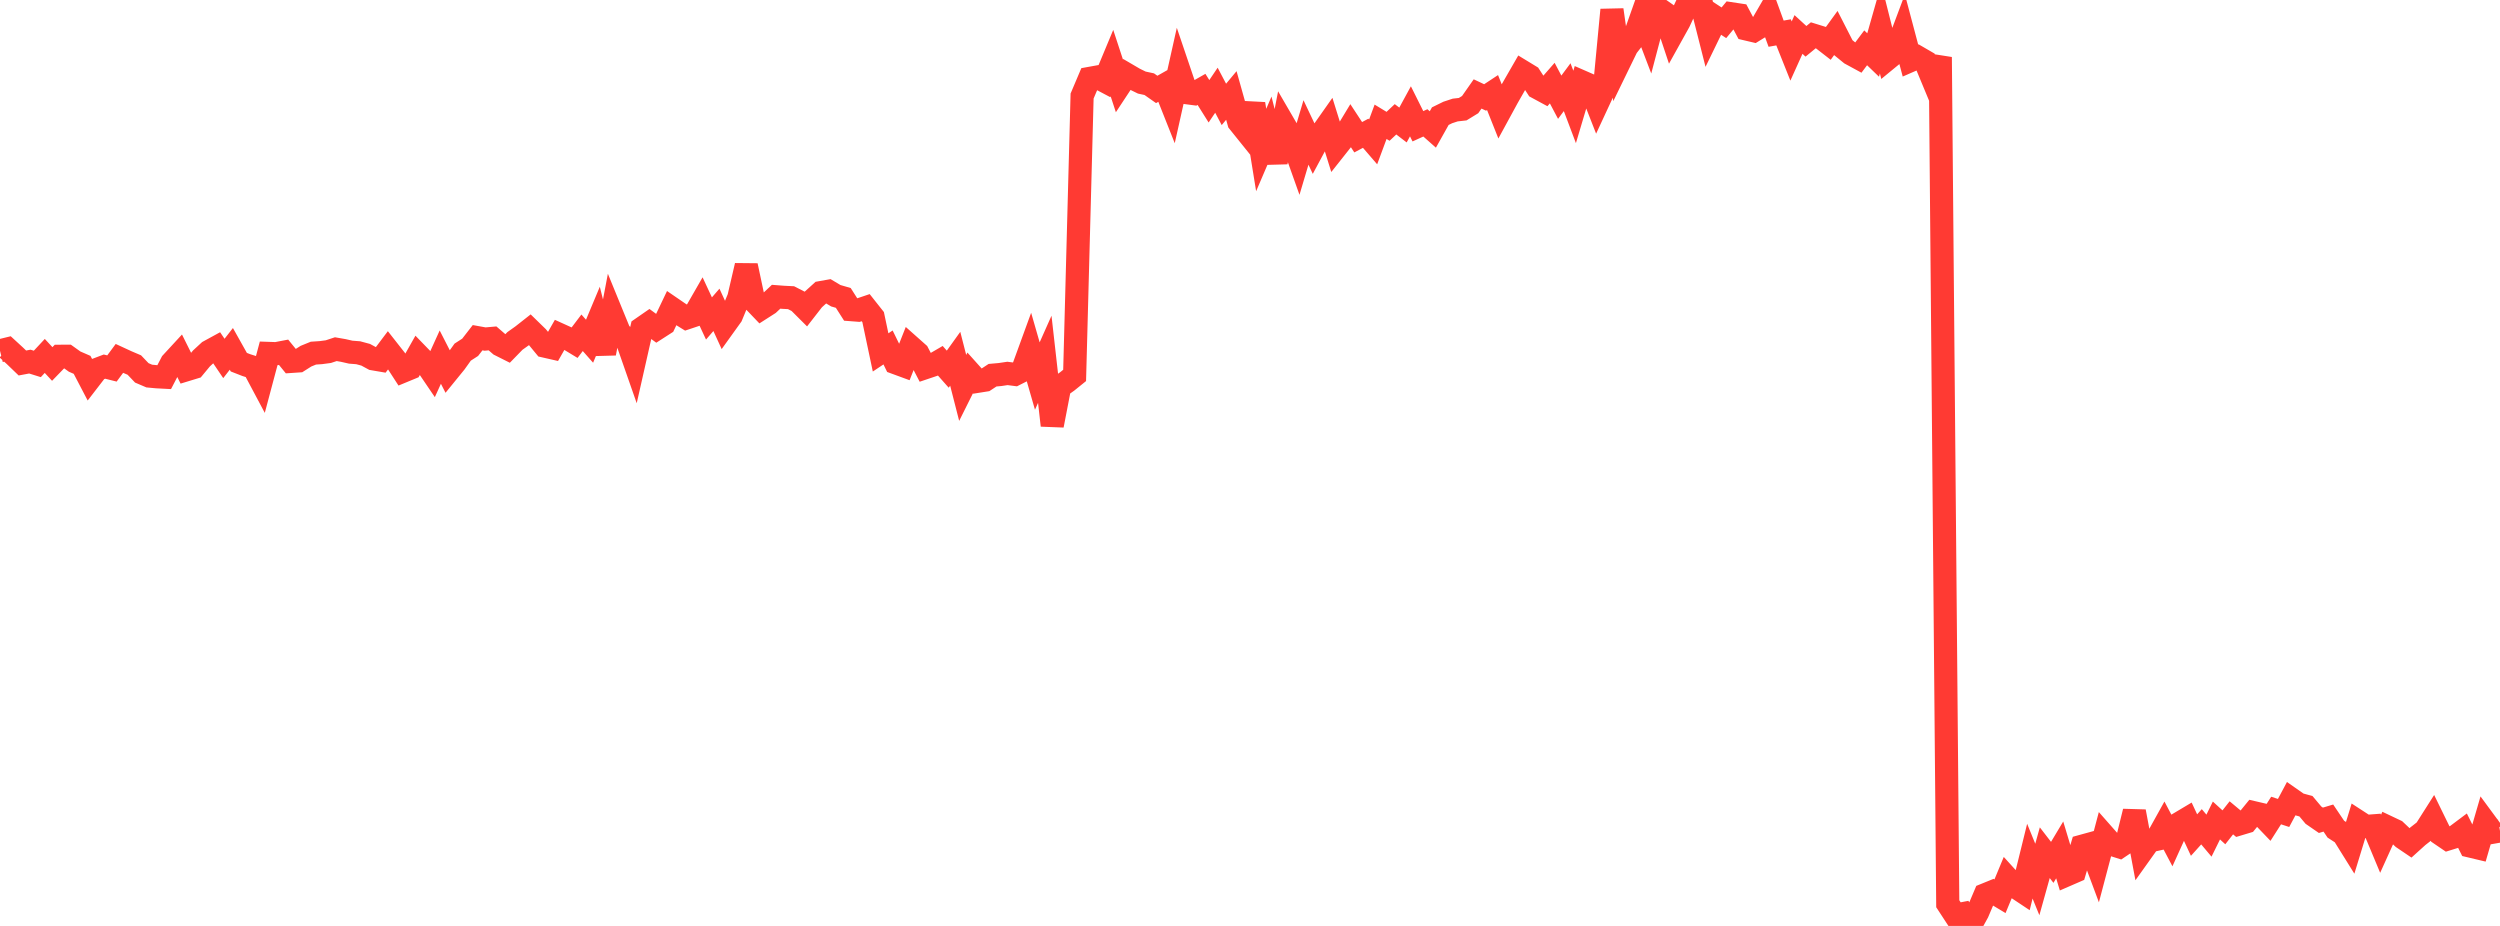 <?xml version="1.0" standalone="no"?>
<!DOCTYPE svg PUBLIC "-//W3C//DTD SVG 1.1//EN" "http://www.w3.org/Graphics/SVG/1.1/DTD/svg11.dtd">

<svg width="135" height="50" viewBox="0 0 135 50" preserveAspectRatio="none" 
  xmlns="http://www.w3.org/2000/svg"
  xmlns:xlink="http://www.w3.org/1999/xlink">


<polyline points="0.0, 18.943 0.403, 18.844 0.806, 19.214 1.209, 19.602 1.612, 19.526 2.015, 19.652 2.418, 19.22 2.821, 19.655 3.224, 19.239 3.627, 19.238 4.03, 19.526 4.433, 19.702 4.836, 20.473 5.239, 19.95 5.642, 19.797 6.045, 19.898 6.448, 19.354 6.851, 19.54 7.254, 19.712 7.657, 20.135 8.06, 20.307 8.463, 20.345 8.866, 20.366 9.269, 19.591 9.672, 19.154 10.075, 19.963 10.478, 19.84 10.881, 19.353 11.284, 18.981 11.687, 18.761 12.09, 19.356 12.493, 18.839 12.896, 19.558 13.299, 19.715 13.701, 19.842 14.104, 20.599 14.507, 19.085 14.91, 19.099 15.313, 19.022 15.716, 19.516 16.119, 19.489 16.522, 19.233 16.925, 19.069 17.328, 19.042 17.731, 18.988 18.134, 18.855 18.537, 18.925 18.94, 19.017 19.343, 19.048 19.746, 19.157 20.149, 19.375 20.552, 19.444 20.955, 18.909 21.358, 19.422 21.761, 20.044 22.164, 19.877 22.567, 19.163 22.97, 19.579 23.373, 20.173 23.776, 19.285 24.179, 20.073 24.582, 19.578 24.985, 19.015 25.388, 18.755 25.791, 18.236 26.194, 18.309 26.597, 18.273 27.0, 18.622 27.403, 18.825 27.806, 18.411 28.209, 18.124 28.612, 17.807 29.015, 18.2 29.418, 18.689 29.821, 18.781 30.224, 18.075 30.627, 18.258 31.03, 18.502 31.433, 17.97 31.836, 18.426 32.239, 17.463 32.642, 19.08 33.045, 16.968 33.448, 17.952 33.851, 18.359 34.254, 19.512 34.657, 17.731 35.06, 17.452 35.463, 17.748 35.866, 17.489 36.269, 16.643 36.672, 16.919 37.075, 17.168 37.478, 17.033 37.881, 16.331 38.284, 17.197 38.687, 16.732 39.09, 17.612 39.493, 17.051 39.896, 16.076 40.299, 14.345 40.701, 16.239 41.104, 16.66 41.507, 16.402 41.91, 16.024 42.313, 16.055 42.716, 16.075 43.119, 16.282 43.522, 16.684 43.925, 16.166 44.328, 15.801 44.731, 15.729 45.134, 15.97 45.537, 16.087 45.94, 16.719 46.343, 16.75 46.746, 16.614 47.149, 17.123 47.552, 19.031 47.955, 18.762 48.358, 19.587 48.761, 19.735 49.164, 18.717 49.567, 19.075 49.97, 19.851 50.373, 19.715 50.776, 19.48 51.179, 19.935 51.582, 19.373 51.985, 20.948 52.388, 20.14 52.791, 20.59 53.194, 20.526 53.597, 20.261 54.0, 20.225 54.403, 20.165 54.806, 20.217 55.209, 20.013 55.612, 18.907 56.015, 20.307 56.418, 19.402 56.821, 22.97 57.224, 20.883 57.627, 20.598 58.03, 20.273 58.433, 5.186 58.836, 4.235 59.239, 4.162 59.642, 4.375 60.045, 3.407 60.448, 4.636 60.851, 4.025 61.254, 4.261 61.657, 4.459 62.06, 4.546 62.463, 4.829 62.866, 4.601 63.269, 5.617 63.672, 3.814 64.075, 5.004 64.478, 5.057 64.881, 4.827 65.284, 5.469 65.687, 4.872 66.09, 5.638 66.493, 5.155 66.896, 6.592 67.299, 7.093 67.701, 5.611 68.104, 8.101 68.507, 7.16 68.91, 8.754 69.313, 6.682 69.716, 7.375 70.119, 8.508 70.522, 7.153 70.925, 8.003 71.328, 7.252 71.731, 6.68 72.134, 7.973 72.537, 7.464 72.94, 6.797 73.343, 7.411 73.746, 7.196 74.149, 7.663 74.552, 6.576 74.955, 6.821 75.358, 6.442 75.761, 6.751 76.164, 6.011 76.567, 6.819 76.97, 6.635 77.373, 6.992 77.776, 6.272 78.179, 6.074 78.582, 5.941 78.985, 5.896 79.388, 5.649 79.791, 5.073 80.194, 5.263 80.597, 4.998 81.0, 6.01 81.403, 5.27 81.806, 4.563 82.209, 3.863 82.612, 4.108 83.015, 4.73 83.418, 4.948 83.821, 4.487 84.224, 5.25 84.627, 4.707 85.03, 5.775 85.433, 4.423 85.836, 4.599 86.239, 5.629 86.642, 4.761 87.045, 0.533 87.448, 3.356 87.851, 2.528 88.254, 2.011 88.657, 0.869 89.06, 1.928 89.463, 0.4 89.866, 0.682 90.269, 1.893 90.672, 1.168 91.075, 0.299 91.478, 0.0 91.881, 0.204 92.284, 1.797 92.687, 0.967 93.09, 1.23 93.493, 0.745 93.896, 0.806 94.299, 1.563 94.701, 1.658 95.104, 1.41 95.507, 0.715 95.91, 1.819 96.313, 1.747 96.716, 2.756 97.119, 1.862 97.522, 2.231 97.925, 1.901 98.328, 2.026 98.731, 2.339 99.134, 1.783 99.537, 2.572 99.94, 2.901 100.343, 3.12 100.746, 2.582 101.149, 2.97 101.552, 1.552 101.955, 3.155 102.358, 2.824 102.761, 1.75 103.164, 3.27 103.567, 3.094 103.97, 3.328 104.373, 4.298 104.776, 3.083 105.179, 48.802 105.582, 49.419 105.985, 49.341 106.388, 50.0 106.791, 49.269 107.194, 48.319 107.597, 48.155 108.0, 48.397 108.403, 47.425 108.806, 47.87 109.209, 48.138 109.612, 46.502 110.015, 47.492 110.418, 46.046 110.821, 46.568 111.224, 45.895 111.627, 47.232 112.03, 47.057 112.433, 45.696 112.836, 45.585 113.239, 46.665 113.642, 45.142 114.045, 45.599 114.448, 45.726 114.851, 45.456 115.254, 43.823 115.657, 45.976 116.06, 45.411 116.463, 45.321 116.866, 44.595 117.269, 45.359 117.672, 44.469 118.075, 44.229 118.478, 45.094 118.881, 44.646 119.284, 45.125 119.687, 44.307 120.09, 44.675 120.493, 44.163 120.896, 44.5 121.299, 44.379 121.701, 43.886 122.104, 43.98 122.507, 44.4 122.91, 43.768 123.313, 43.9 123.716, 43.144 124.119, 43.426 124.522, 43.537 124.925, 44.018 125.328, 44.296 125.731, 44.175 126.134, 44.774 126.537, 45.036 126.94, 45.683 127.343, 44.366 127.746, 44.628 128.149, 44.597 128.552, 45.564 128.955, 44.673 129.358, 44.864 129.761, 45.245 130.164, 45.518 130.567, 45.154 130.97, 44.84 131.373, 44.206 131.776, 45.03 132.179, 45.304 132.582, 45.179 132.985, 44.877 133.388, 45.685 133.791, 45.781 134.194, 44.395 134.597, 44.942 135.0, 44.871" fill="none" stroke="#ff3a33" stroke-width="1.25"/>

</svg>